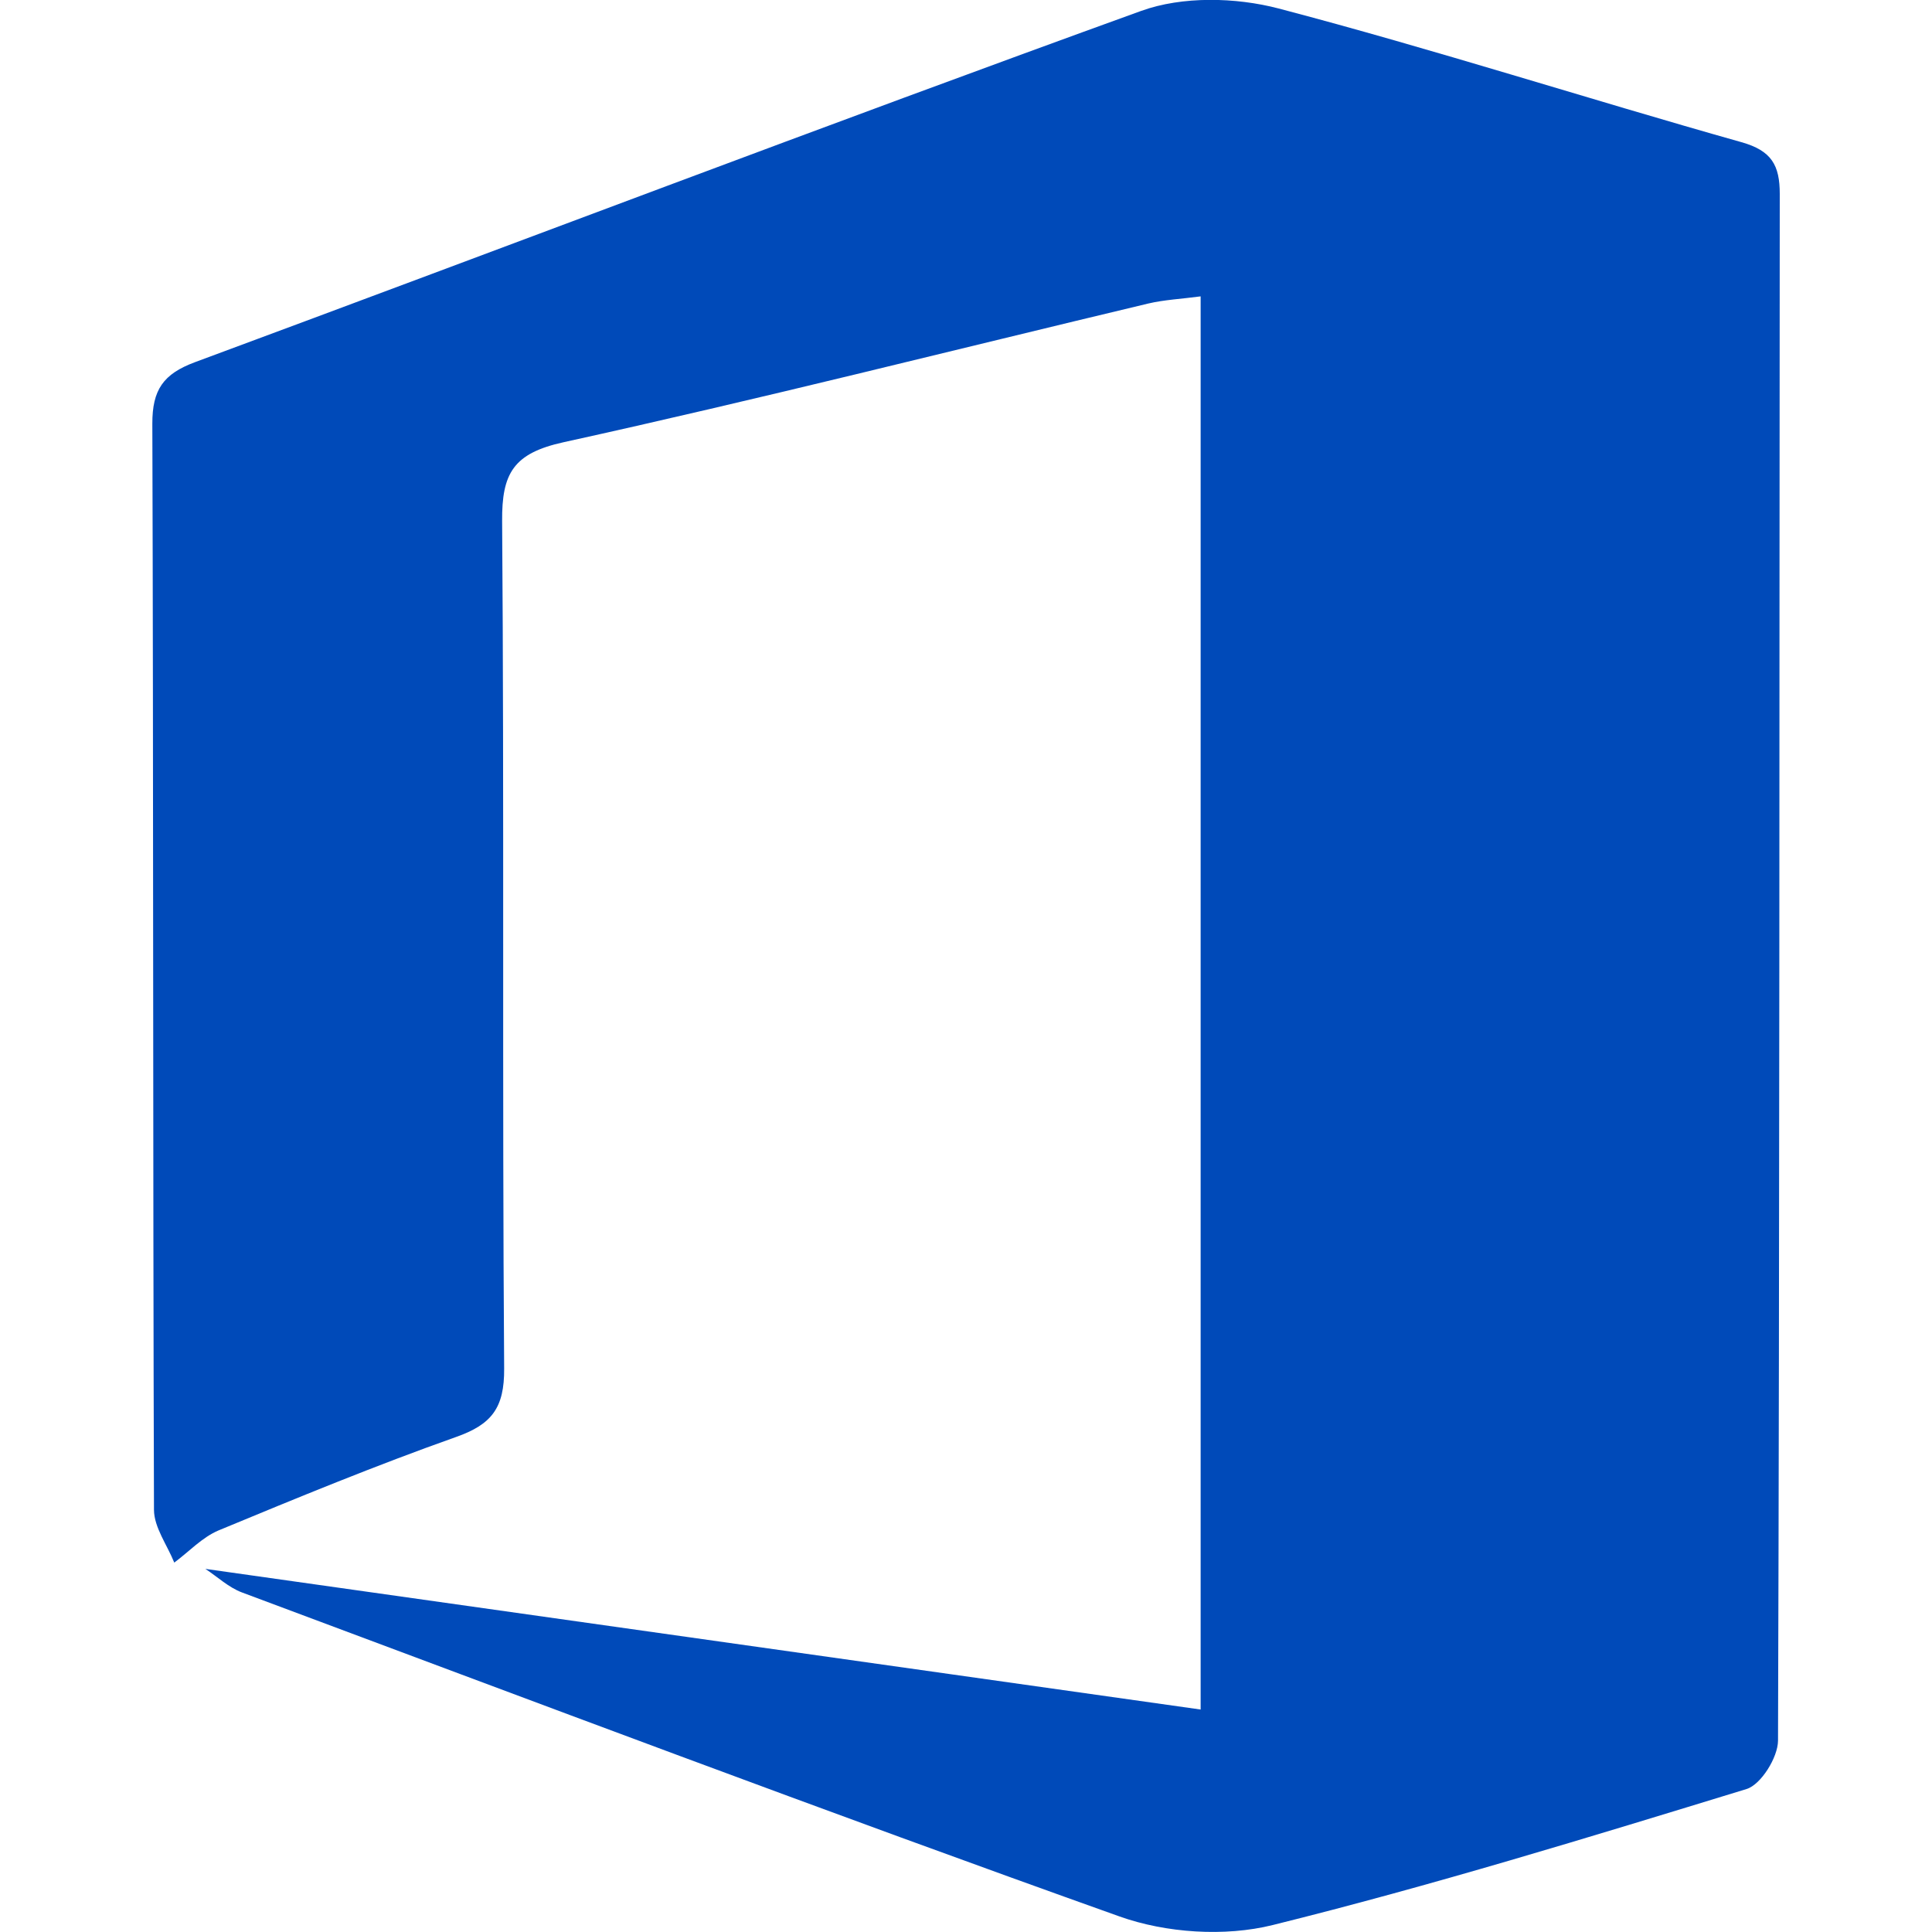 <?xml version="1.0" encoding="utf-8"?>
<!-- Generator: Adobe Illustrator 26.5.0, SVG Export Plug-In . SVG Version: 6.00 Build 0)  -->
<svg version="1.1" id="Layer_1" xmlns="http://www.w3.org/2000/svg" xmlns:xlink="http://www.w3.org/1999/xlink" x="0px" y="0px"
	 viewBox="0 0 200 200" style="enable-background:new 0 0 200 200;" xml:space="preserve">
<style type="text/css">
	.st0{fill:#004AB9;}
</style>
<g>
	<path class="st0" d="M18.04,161.76c-0.73-1.82-2.09-3.64-2.1-5.46c-0.12-37.48-0.05-74.95-0.17-112.43
		c-0.01-3.52,1.13-5.16,4.42-6.38c32.66-12.1,65.19-24.51,97.94-36.36c4.26-1.54,9.78-1.42,14.24-0.25
		c16.07,4.22,31.91,9.33,47.91,13.84c3.12,0.88,3.96,2.39,3.96,5.36c-0.05,53.37-0.01,106.74-0.18,160.11
		c-0.01,1.73-1.76,4.55-3.26,5.01c-16.27,4.98-32.55,9.99-49.05,14.08c-4.95,1.23-11.03,0.83-15.86-0.89
		c-30.4-10.84-60.6-22.25-90.84-33.54c-1.37-0.51-2.53-1.61-3.79-2.44c34.17,4.83,68.35,9.66,103.03,14.56c0-49.53,0-97.73,0-146.29
		c-2.03,0.27-3.76,0.35-5.42,0.74c-20.17,4.81-40.28,9.91-60.53,14.36c-5.19,1.14-6.4,3.21-6.36,8.17c0.22,29.24,0,58.48,0.21,87.72
		c0.03,4.09-1.3,5.79-4.99,7.09c-8.3,2.94-16.45,6.3-24.58,9.67C20.92,159.15,19.55,160.64,18.04,161.76z"/>
</g>
</svg>
